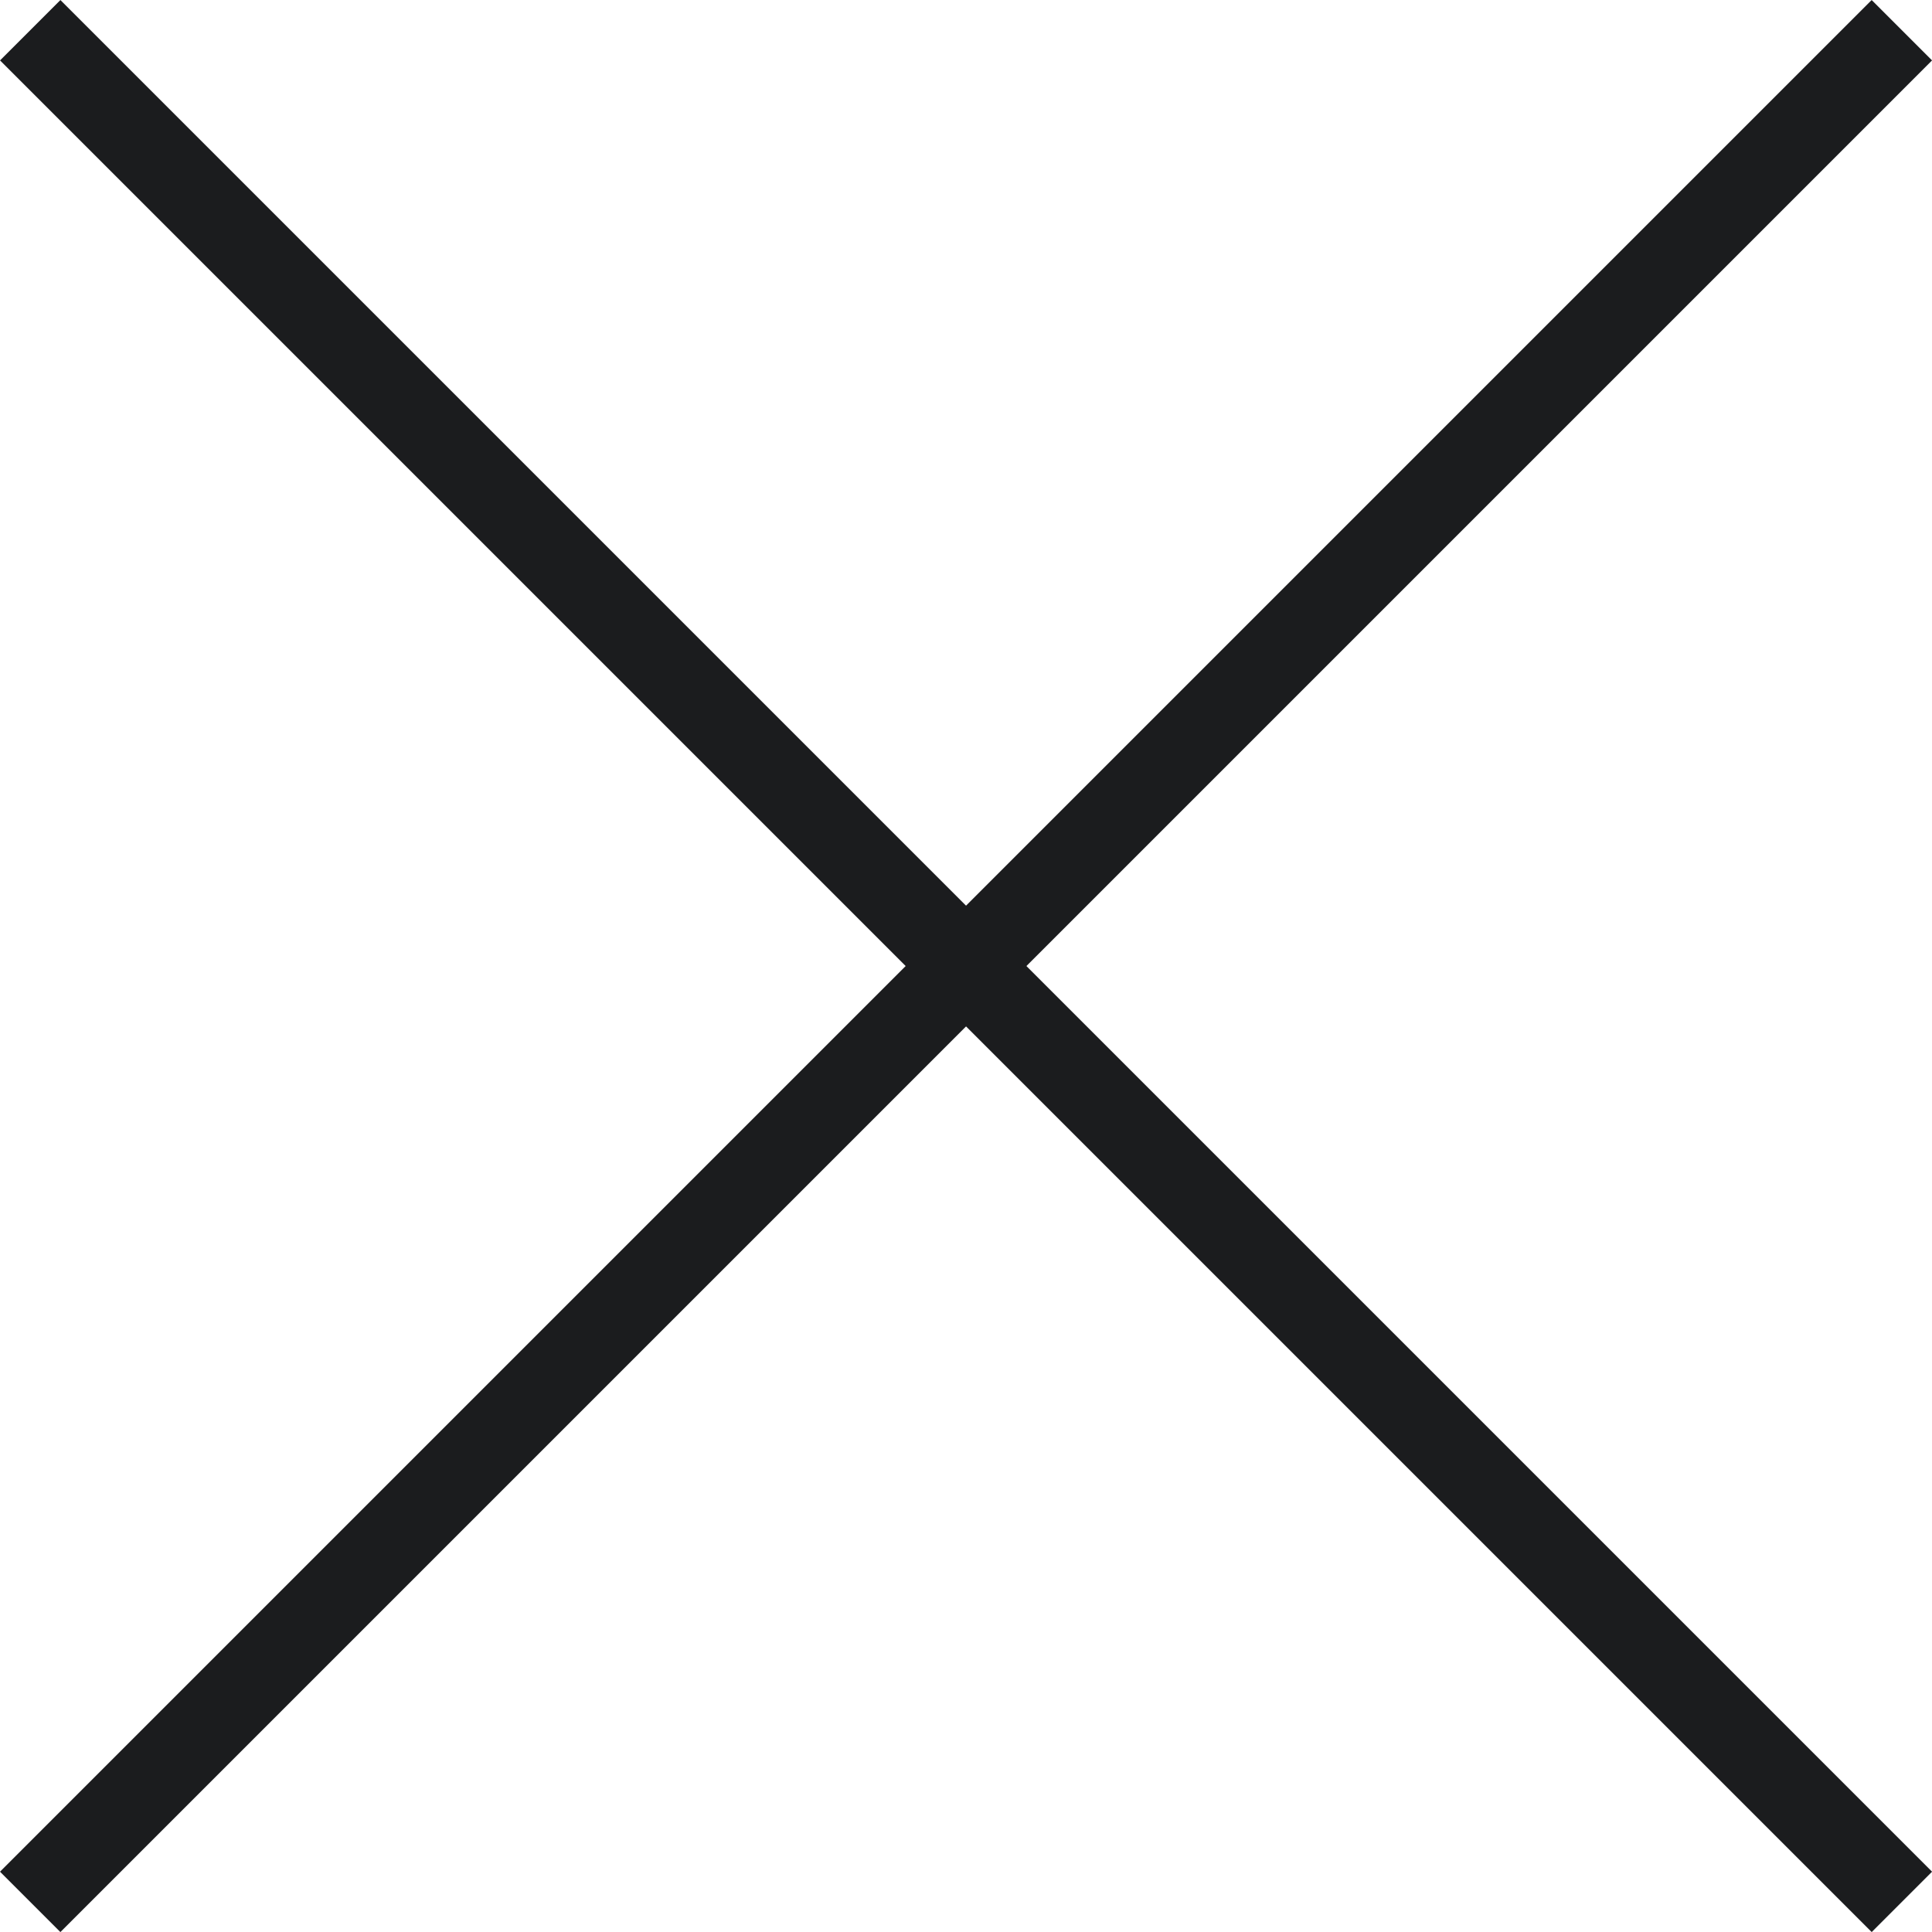 <svg xmlns="http://www.w3.org/2000/svg" width="22.627" height="22.627" viewBox="0 0 22.627 22.627">
  <g id="Group_43" data-name="Group 43" transform="translate(-373.146 -80.146)">
    <line id="Line_15" data-name="Line 15" x2="31" transform="translate(373.5 80.5) rotate(45)" fill="none" stroke="#1b1c1e" stroke-width="1"/>
    <line id="Line_36" data-name="Line 36" x2="31" transform="translate(395.42 80.5) rotate(135)" fill="none" stroke="#1b1c1e" stroke-width="1"/>
  </g>
</svg>
